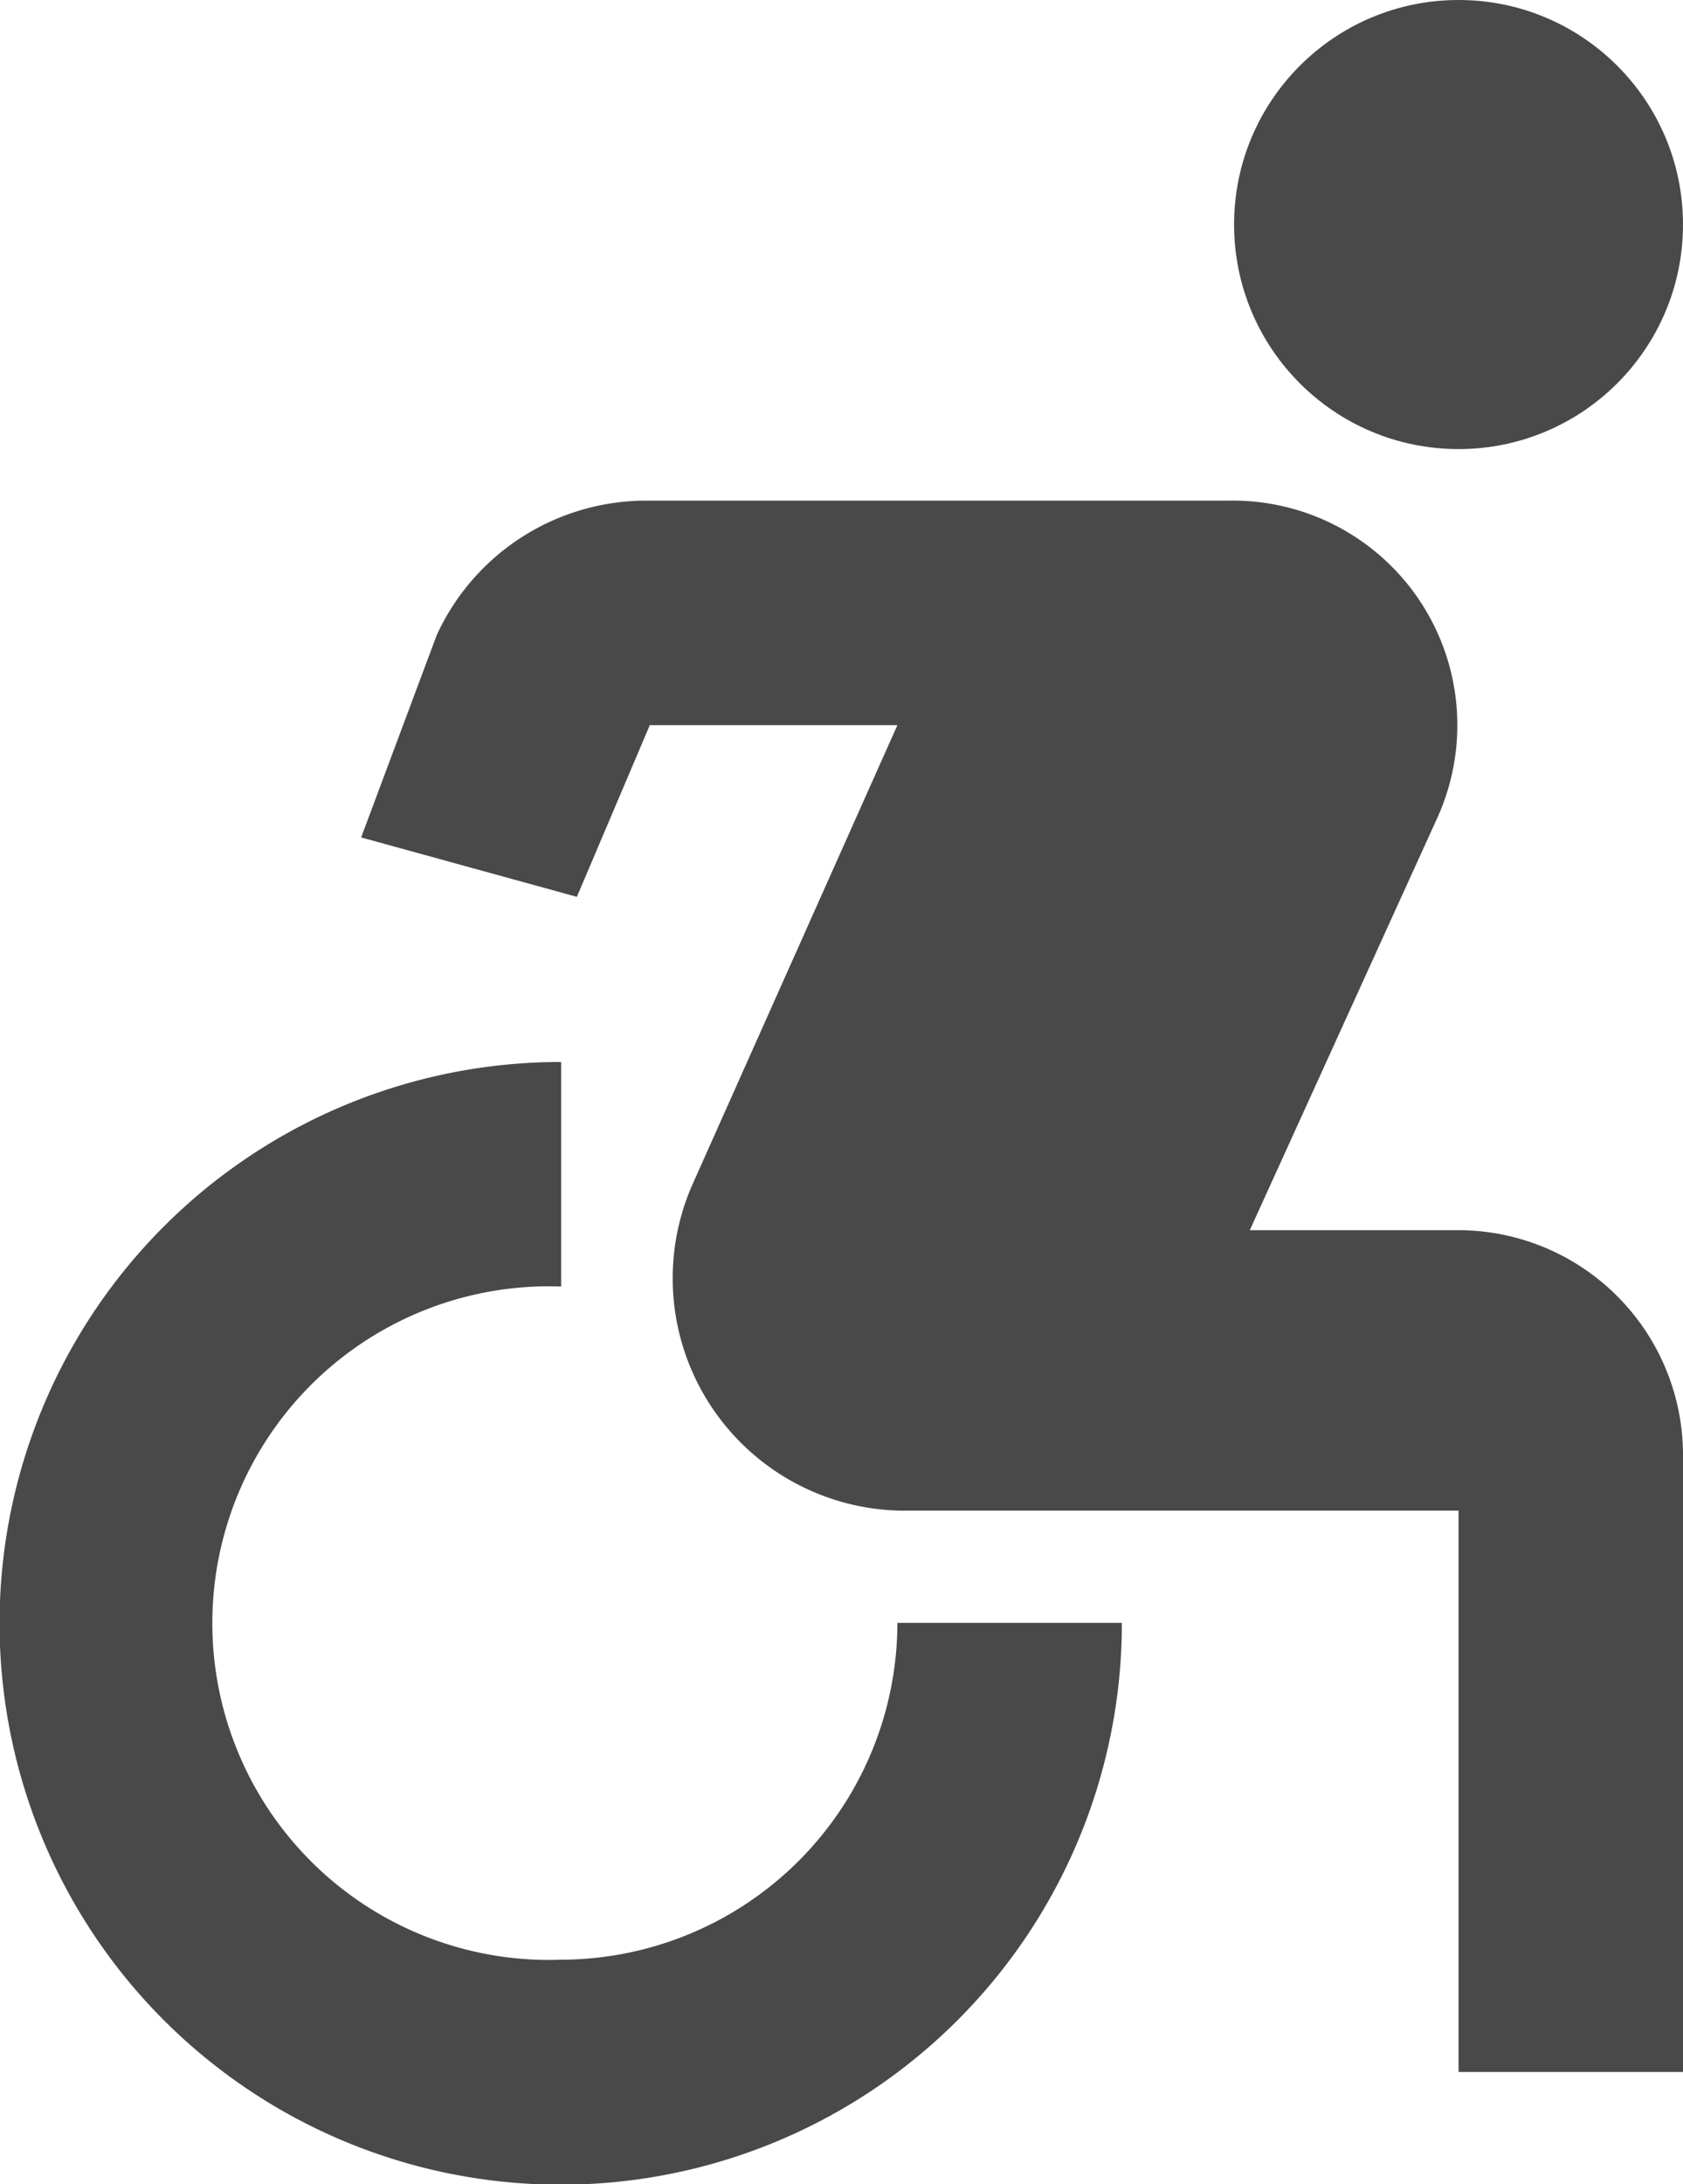 <svg id="content" xmlns="http://www.w3.org/2000/svg" viewBox="0 0 38.54 50"><defs><style>.cls-1{fill:#494949;}</style></defs><title>icon-wheelchair-access</title><circle class="cls-1" cx="33.4" cy="5.14" r="5.14"/><path class="cls-1" d="M33.4,28.16H28.62l4.29-9.43a5.14,5.14,0,0,0-4.75-7.27H14.8A5.28,5.28,0,0,0,10,14.54L8.27,19.17l4.94,1.36,1.67-3.93h5.67l-4.7,10.53a5.32,5.32,0,0,0,4.76,7.45H33.4V47.43h5.14V33.3A5.15,5.15,0,0,0,33.4,28.16Z"/><path class="cls-1" d="M12.85,44.86a7.71,7.71,0,1,1,0-15.41V24.31A12.85,12.85,0,1,0,25.69,37.15H20.55A7.72,7.72,0,0,1,12.85,44.86Z"/></svg>